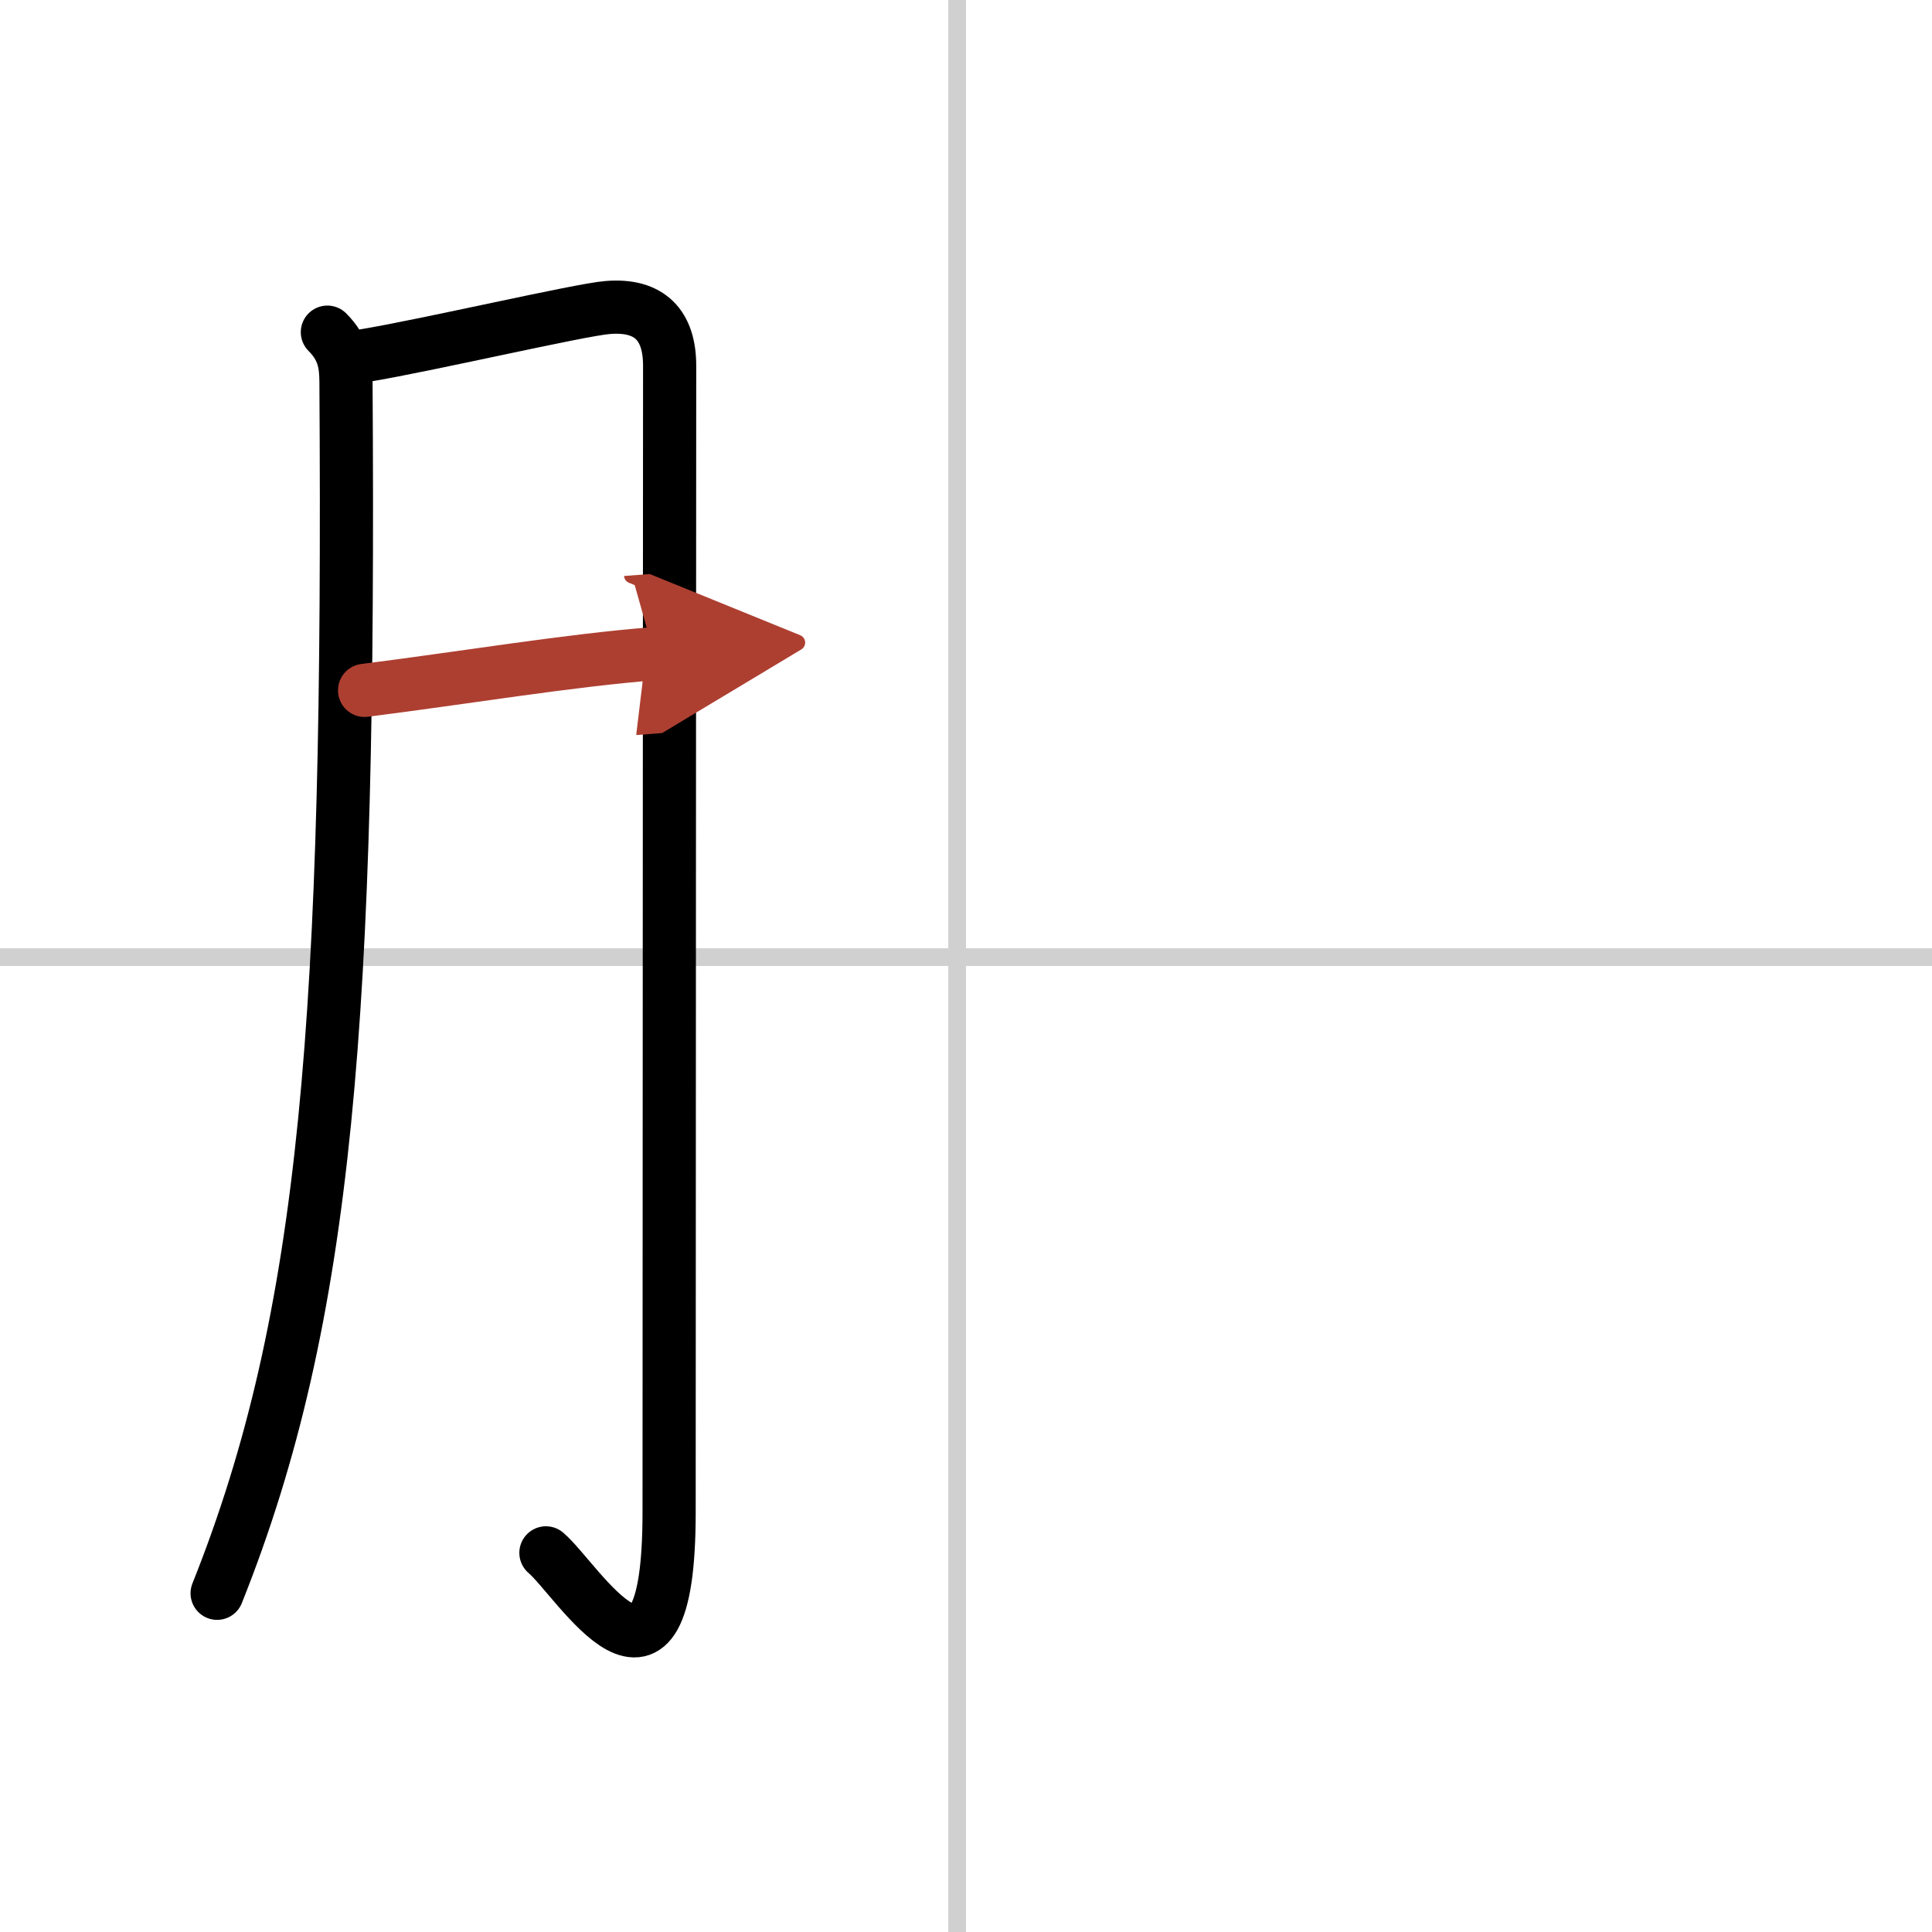 <svg width="400" height="400" viewBox="0 0 109 109" xmlns="http://www.w3.org/2000/svg"><defs><marker id="a" markerWidth="4" orient="auto" refX="1" refY="5" viewBox="0 0 10 10"><polyline points="0 0 10 5 0 10 1 5" fill="#ad3f31" stroke="#ad3f31"/></marker></defs><g fill="none" stroke="#000" stroke-linecap="round" stroke-linejoin="round" stroke-width="3"><rect width="100%" height="100%" fill="#fff" stroke="#fff"/><line x1="54" x2="54" y2="109" stroke="#d0d0d0" stroke-width="1"/><line x2="109" y1="54" y2="54" stroke="#d0d0d0" stroke-width="1"/><path d="m18.47 18.74c0.96 0.96 1.04 1.87 1.05 2.8 0.23 35.71-1.02 52.71-7.27 68.35"/><path d="m20.57 20.06c3.43-0.56 12.15-2.59 13.71-2.71 2.4-0.2 3.5 1.03 3.5 3.28 0 6.21-0.03 47.12-0.03 64.69 0 12.61-5.16 3.8-6.95 2.29"/><path d="m20.57 38.95c5.55-0.7 11.55-1.7 16.33-2.07" marker-end="url(#a)" stroke="#ad3f31"/></g></svg>
